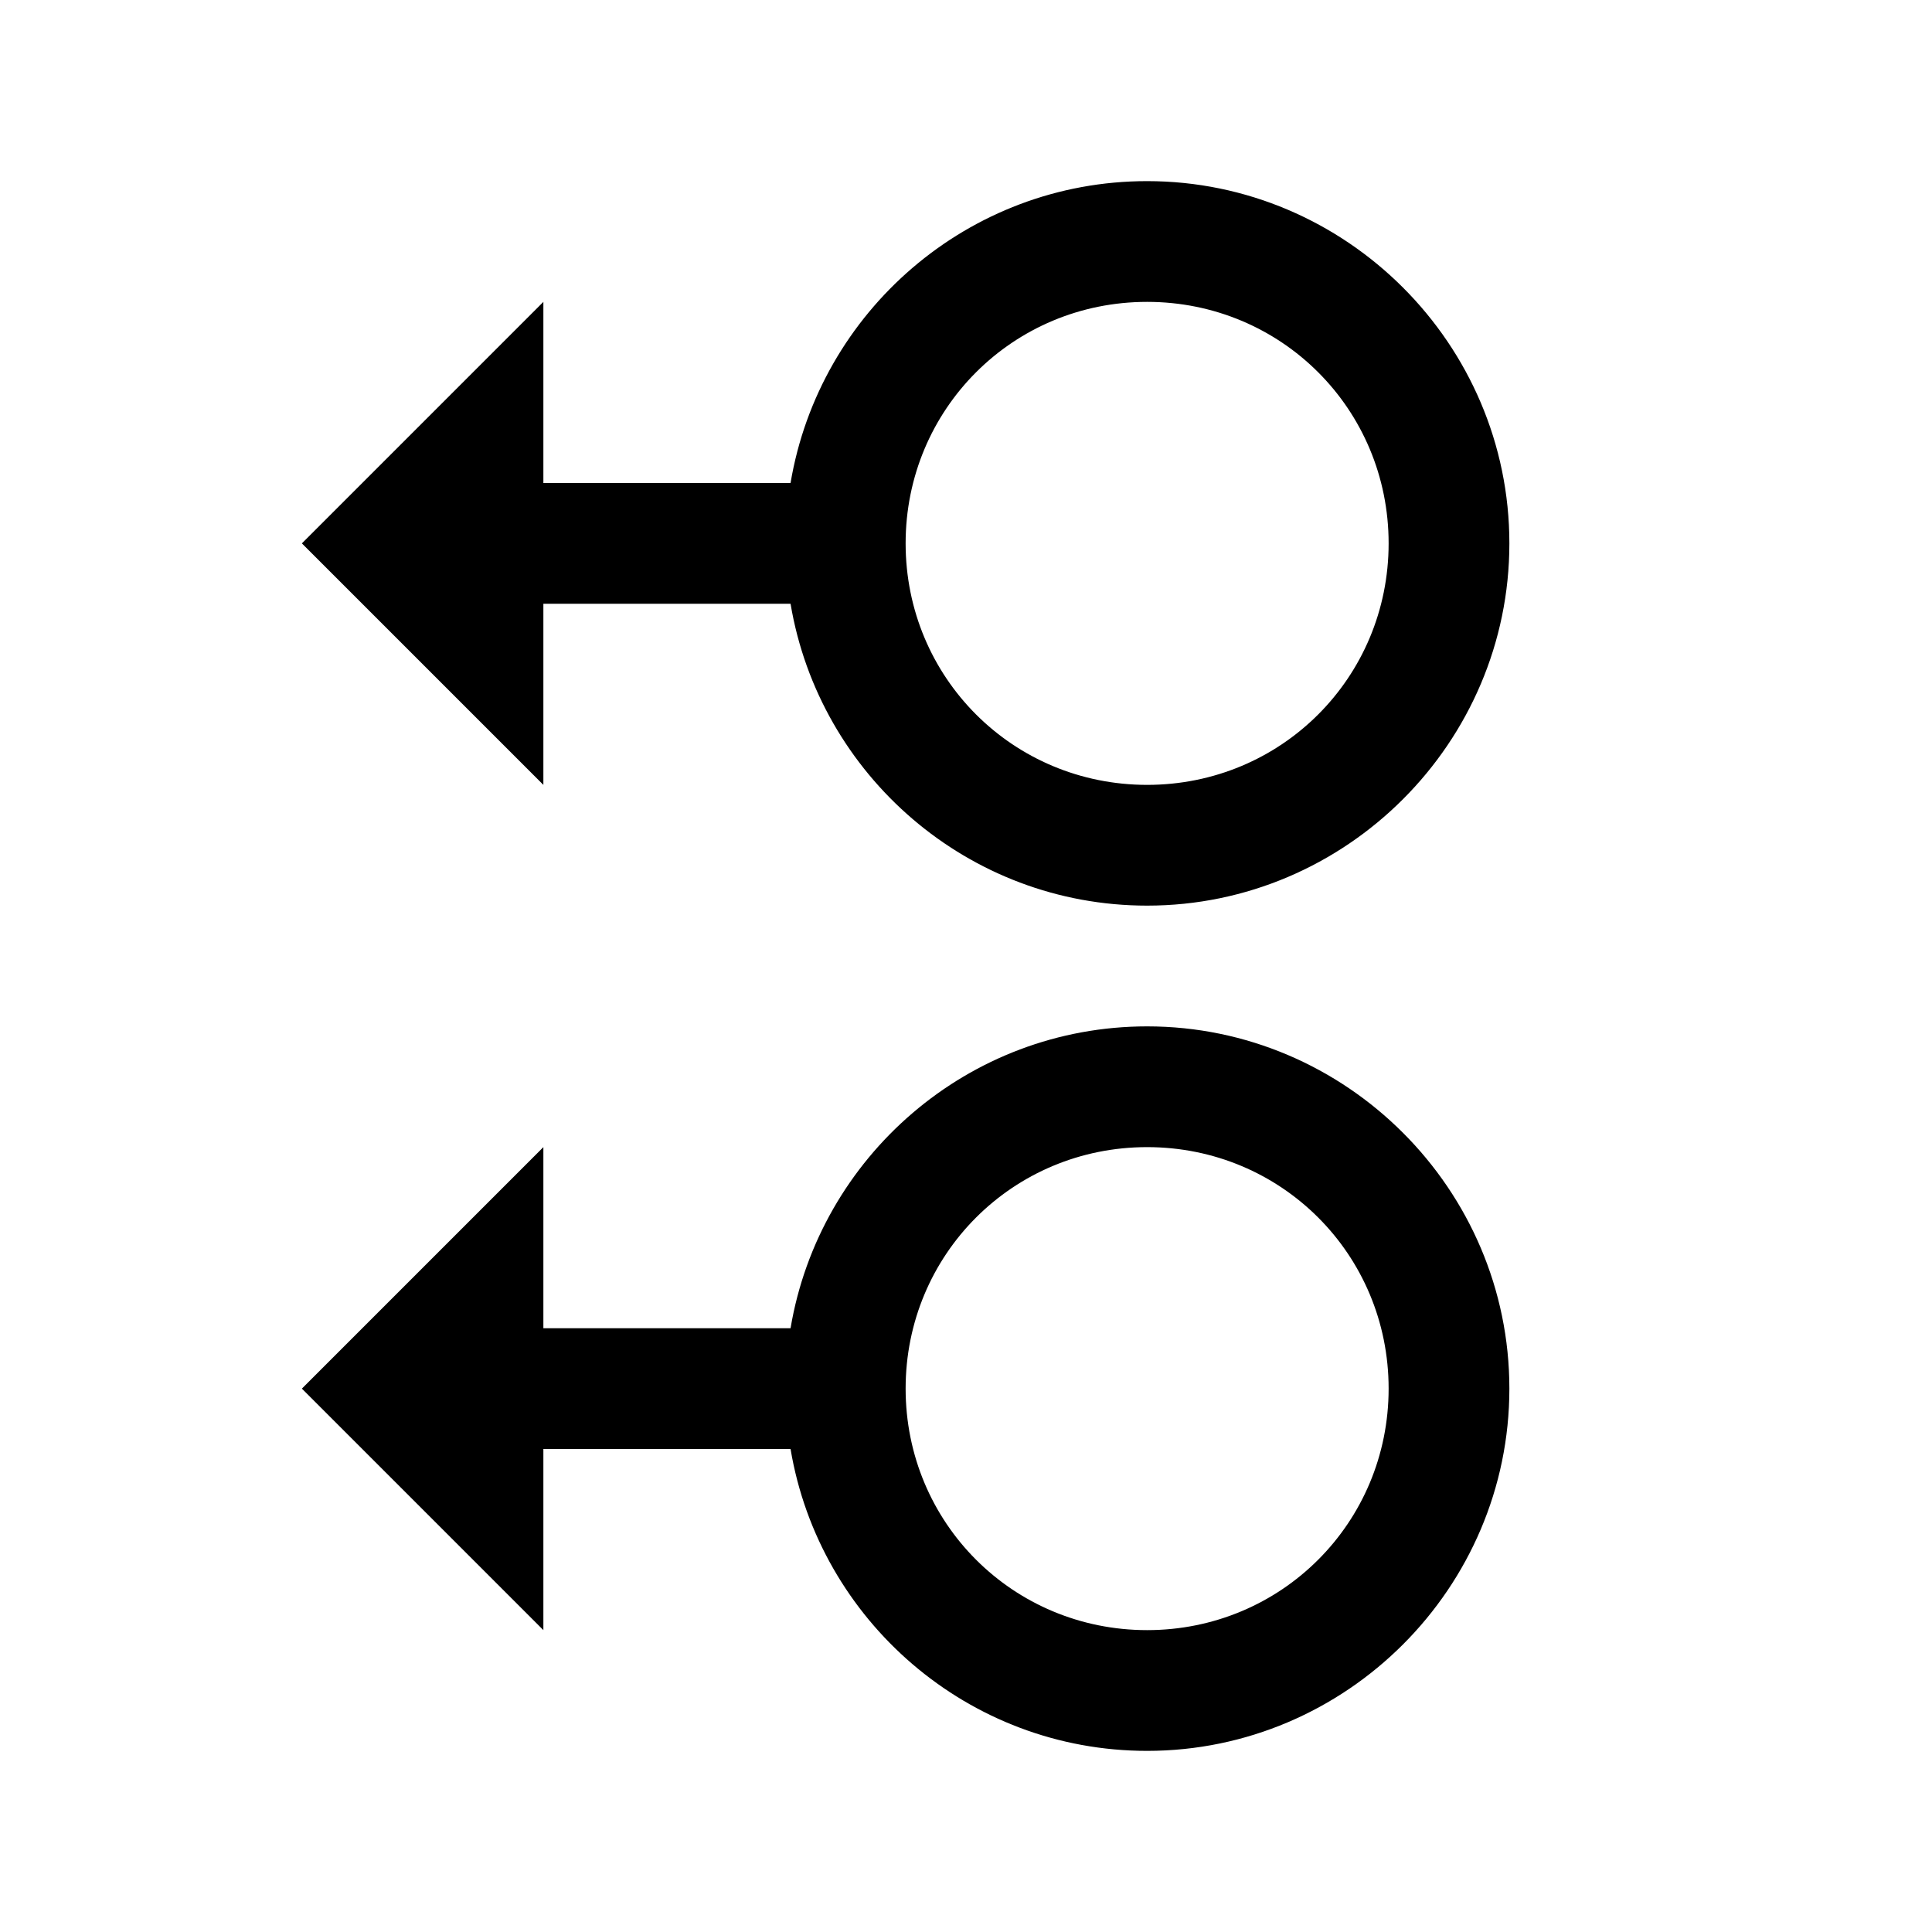<svg xmlns="http://www.w3.org/2000/svg" viewBox="0 0 32 32"><path d="M19 3c-2.965 0-5.43 2.164-5.906 5H9V5L5 9l4 4v-3h4.094c.476 2.836 2.941 5 5.906 5 3.3 0 6-2.7 6-6s-2.7-6-6-6zm0 2c2.223 0 4 1.777 4 4s-1.777 4-4 4-4-1.777-4-4 1.777-4 4-4zm0 12c-2.965 0-5.43 2.164-5.906 5H9v-3l-4 4 4 4v-3h4.094c.476 2.836 2.941 5 5.906 5 3.3 0 6-2.7 6-6s-2.7-6-6-6zm0 2c2.223 0 4 1.777 4 4s-1.777 4-4 4-4-1.777-4-4 1.777-4 4-4z"/></svg>